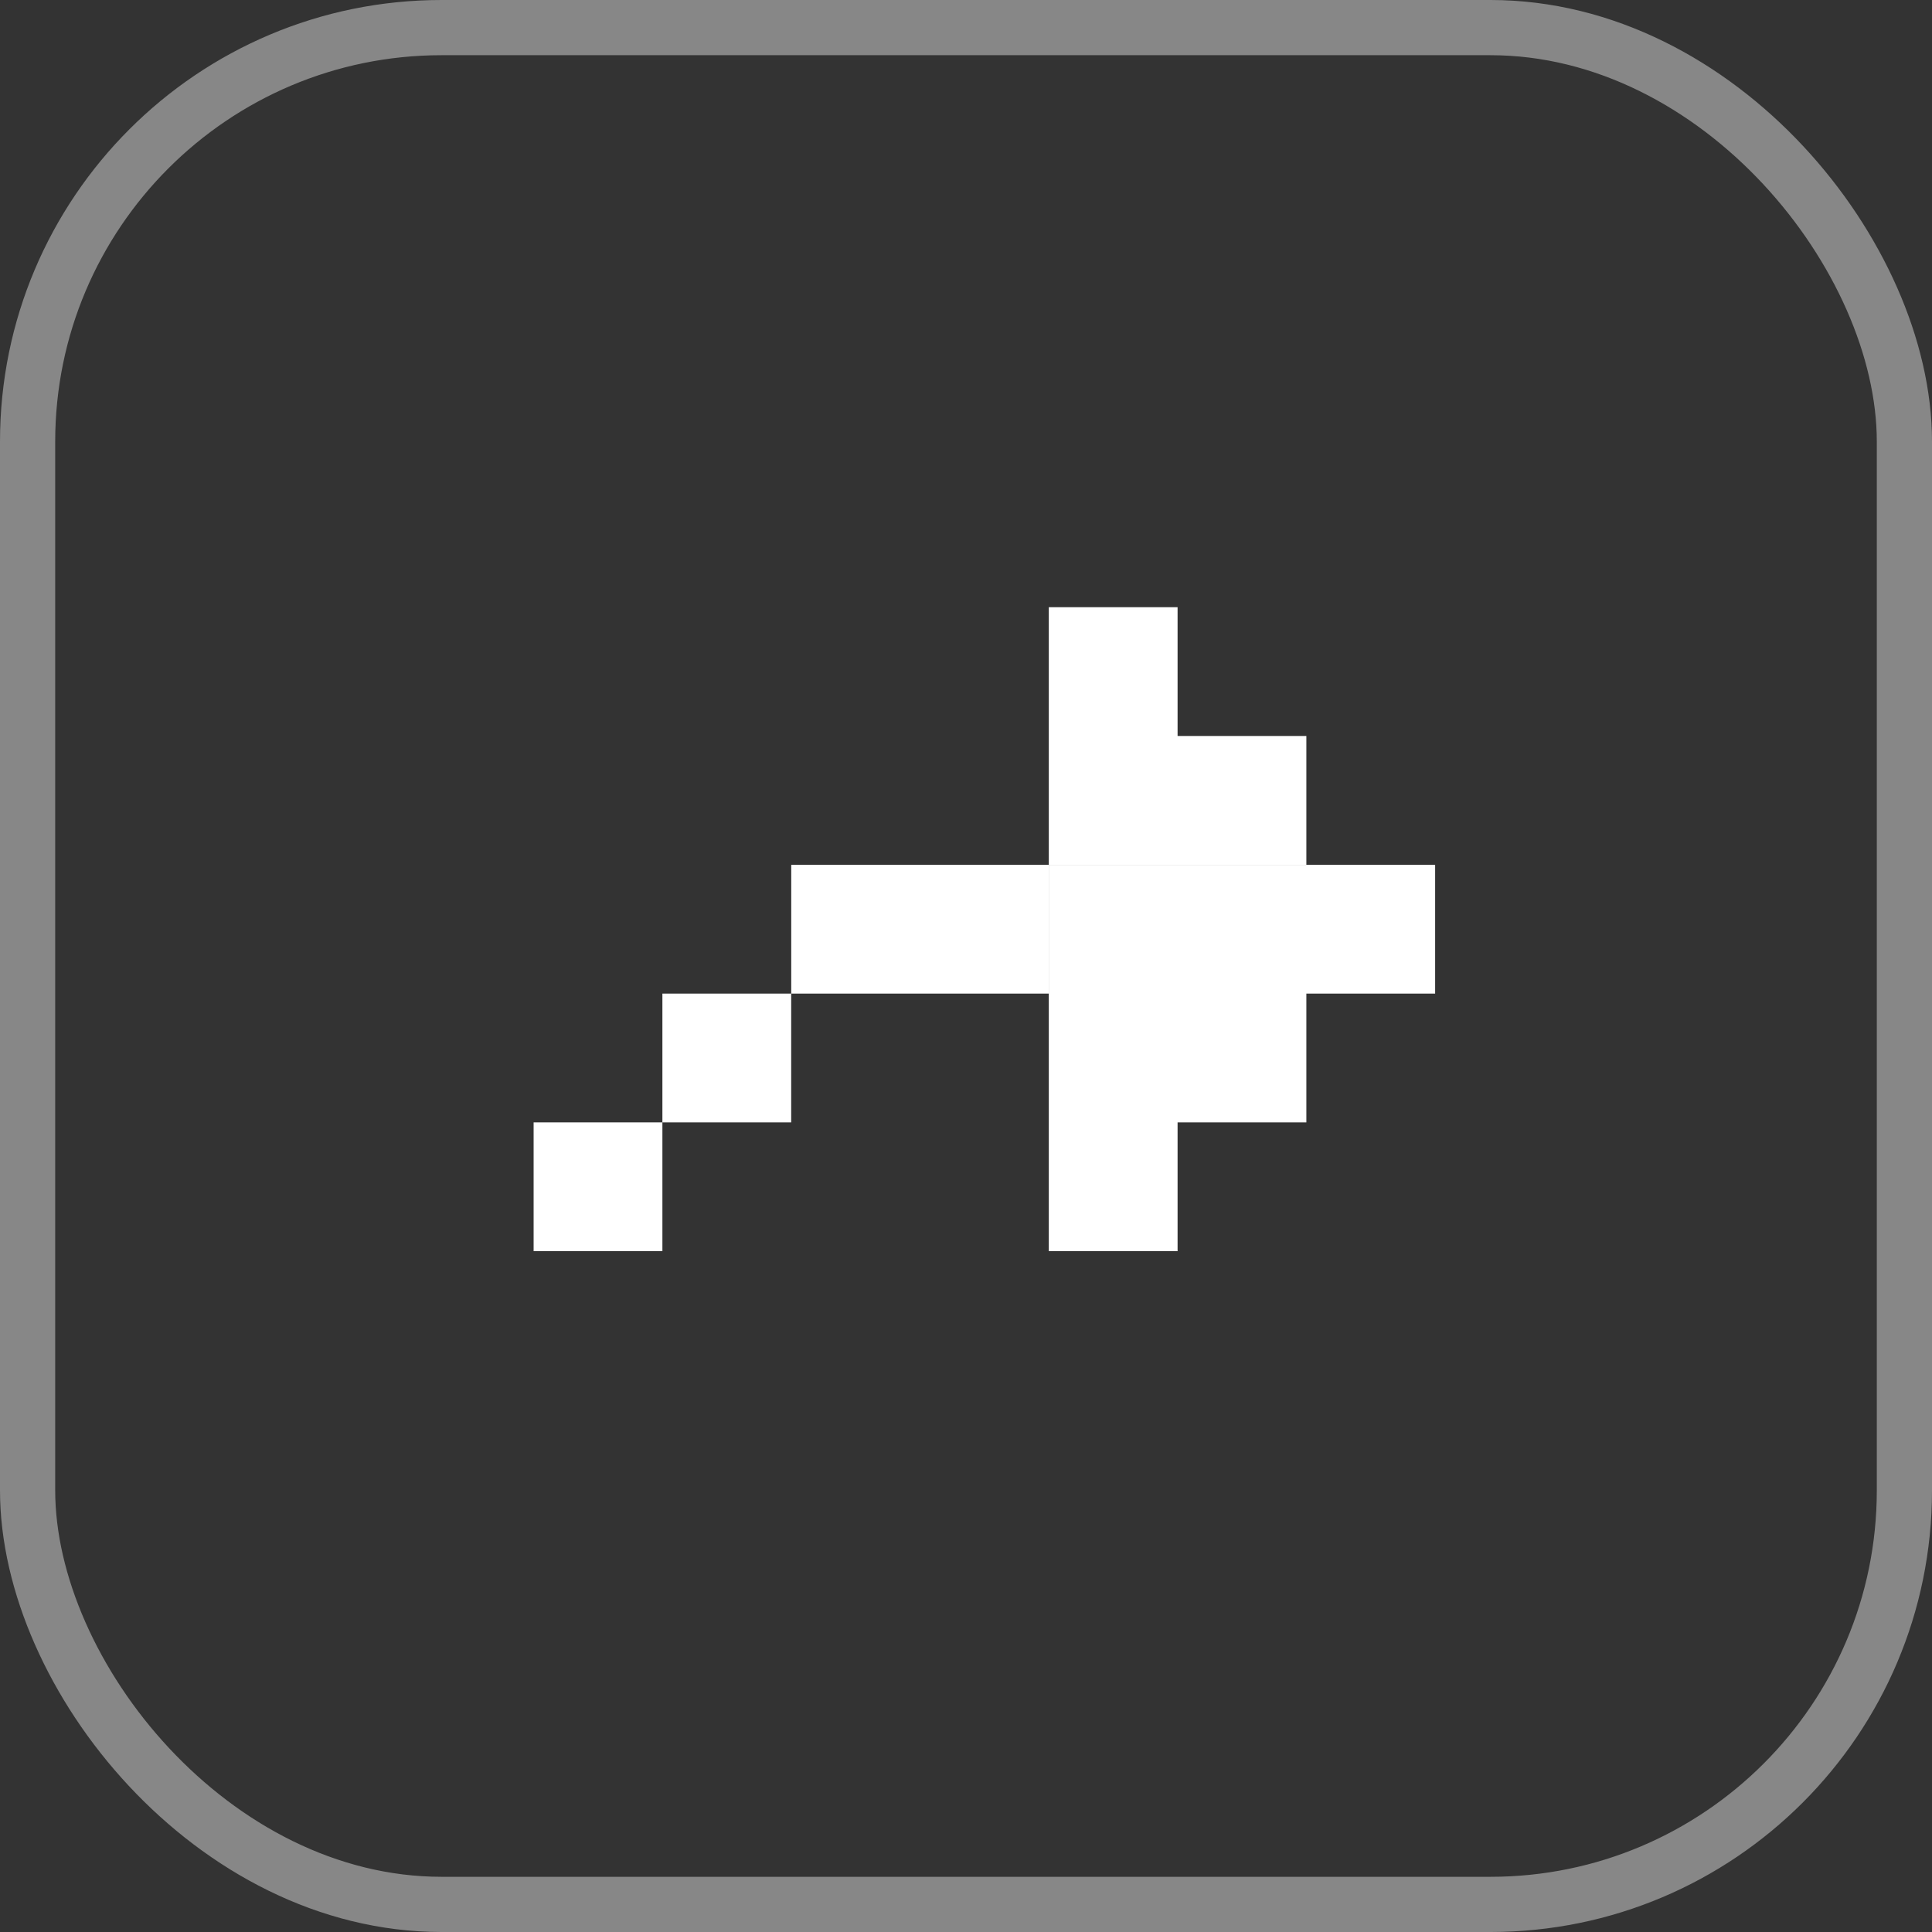 <svg width="35" height="35" viewBox="0 0 35 35" fill="none" xmlns="http://www.w3.org/2000/svg">
<rect x="0" y="0" width="35" height="35" fill="#333333" stroke="none"/>
<rect x="0.5" y="0.5" width="34" height="34" rx="7.5" stroke="#878787"/>
<path fill-rule="evenodd" clip-rule="evenodd" d="M19 11H21.333V13.333H23.666V15.666H21.333H21.333H19V13.333V13.333V11ZM23.666 15.667H25.999V18H23.666V20.333H21.333V22.666H19V20.333V20.333V18V18V15.667H21.333H21.333H23.666H23.666ZM18.999 15.667H16.667H16.666H14.334V18H16.666H16.667H18.999V15.667ZM14.333 18H12V20.333H9.667V22.666H12V20.333H14.333V18Z" fill="white"/>
</svg>
